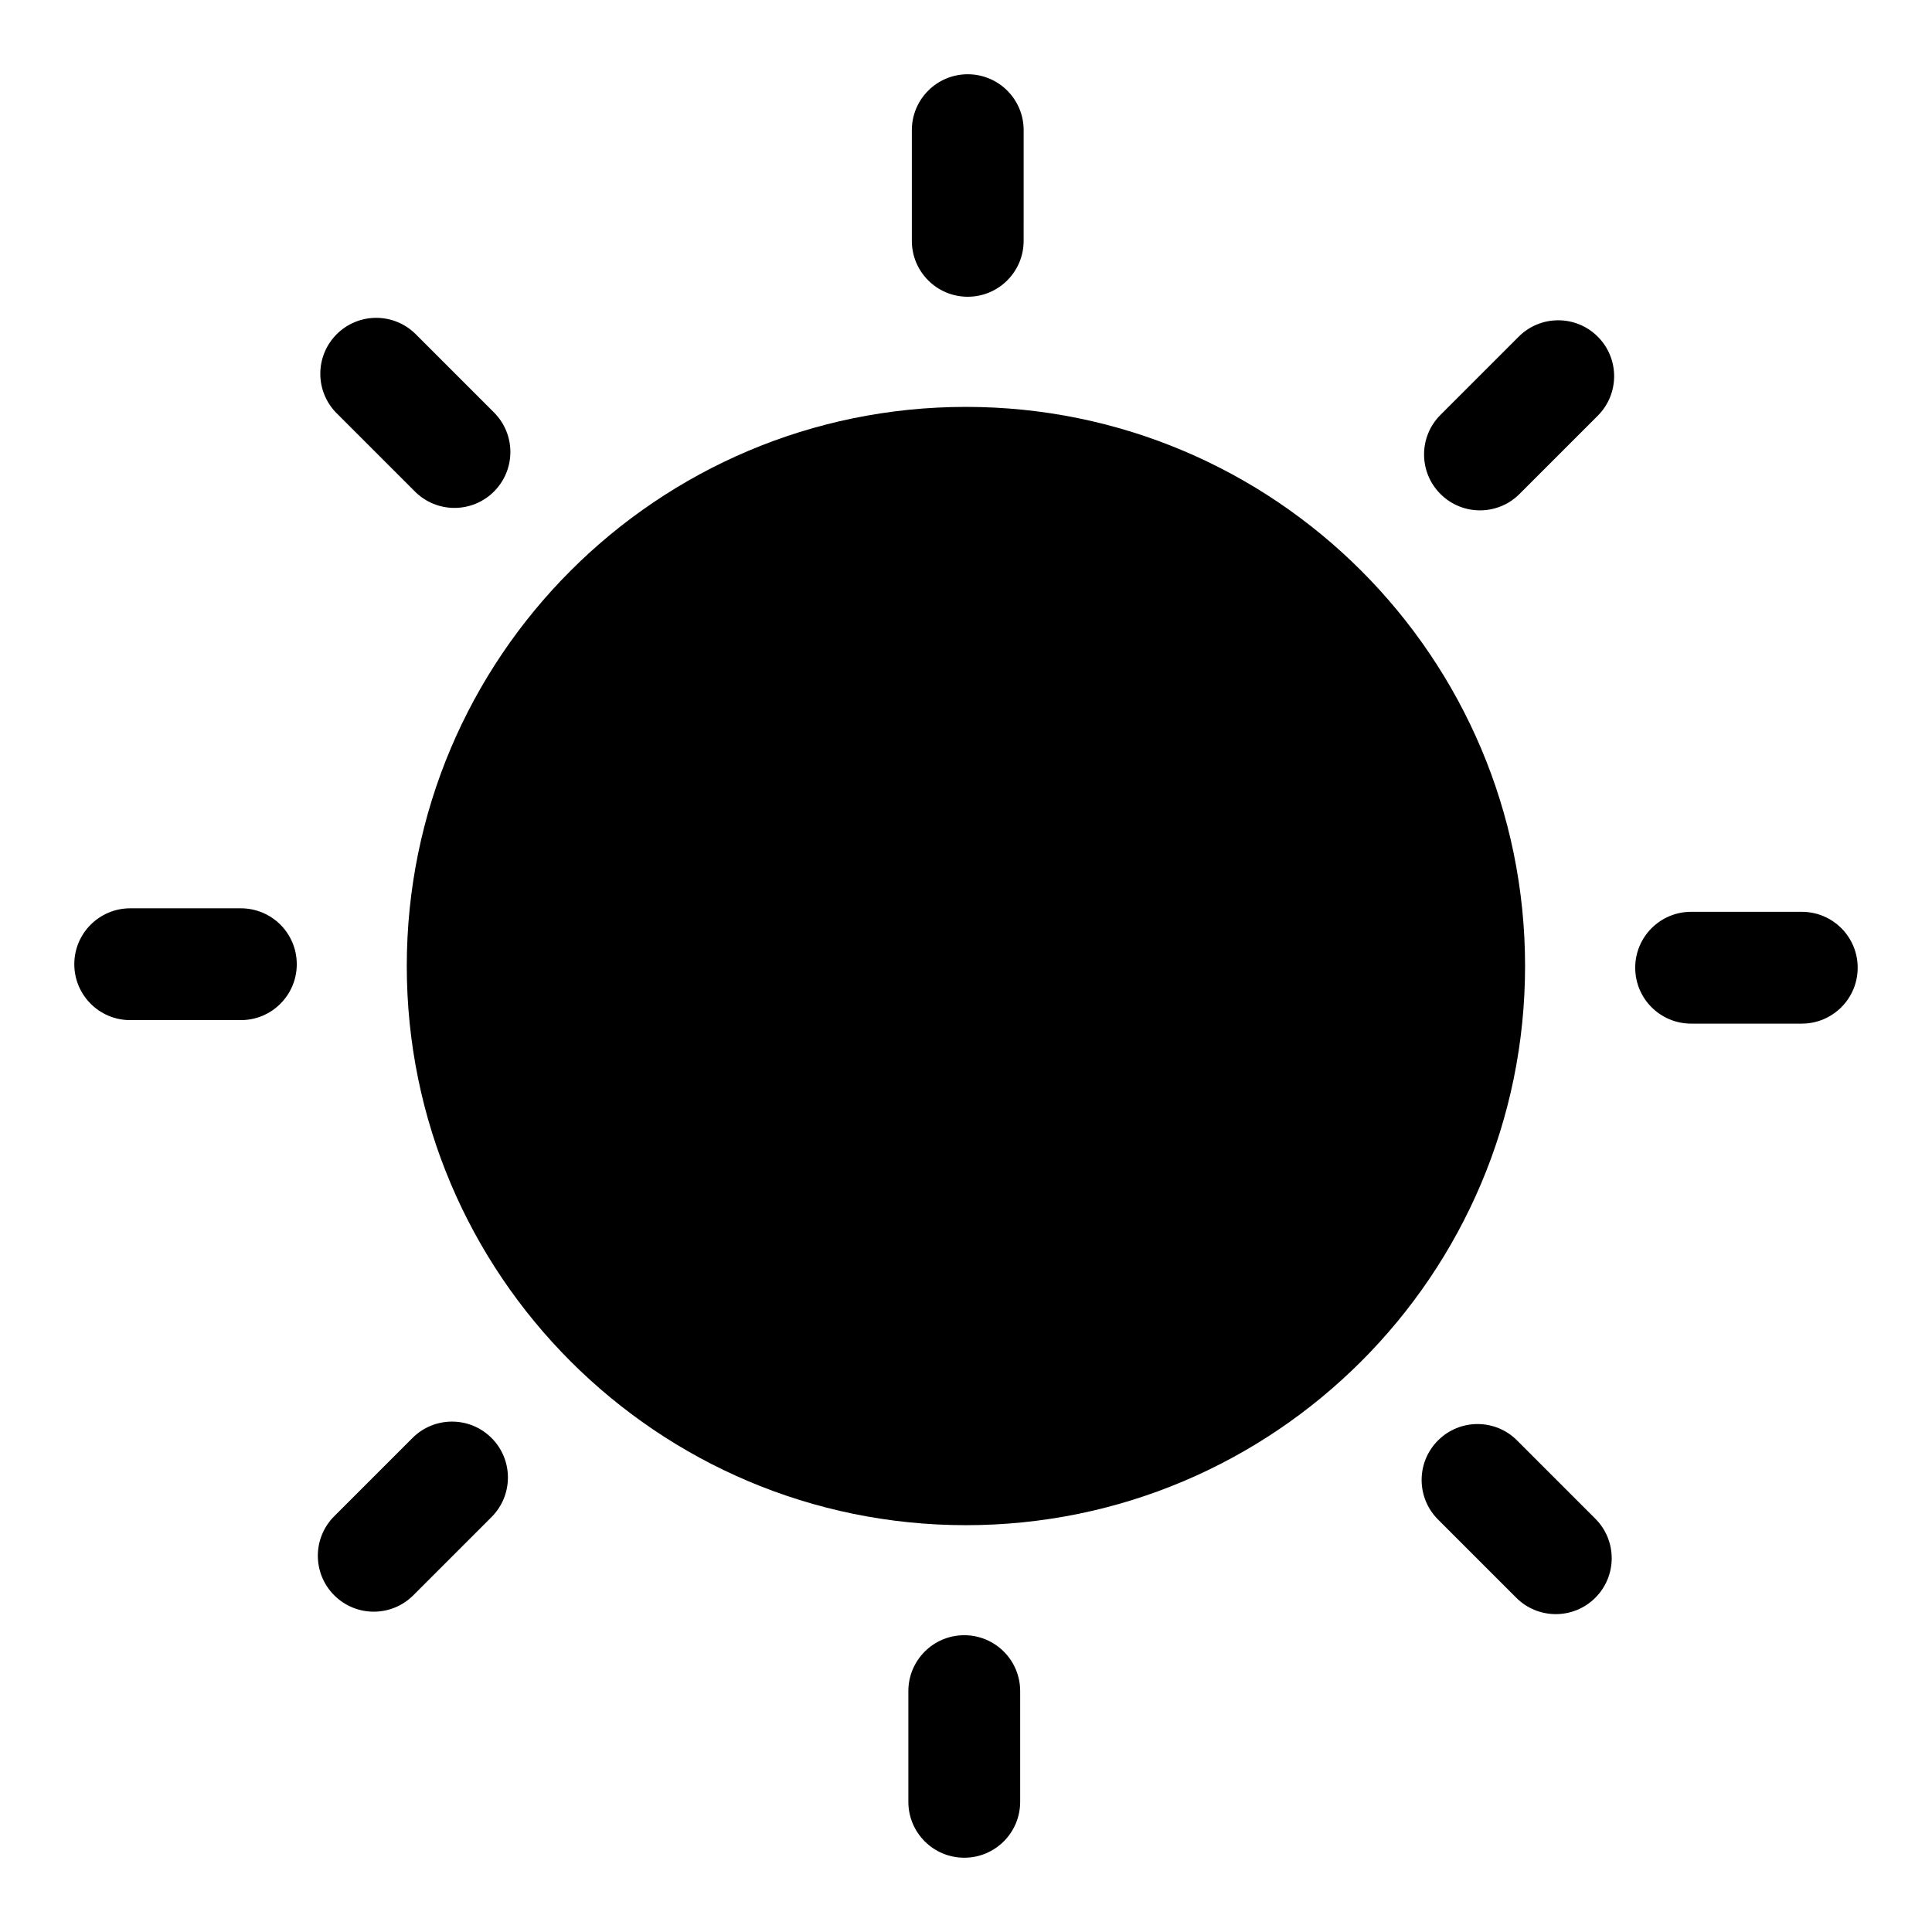 <?xml version="1.0" encoding="UTF-8"?>
<!-- Uploaded to: SVG Repo, www.svgrepo.com, Generator: SVG Repo Mixer Tools -->
<svg fill="#000000" width="800px" height="800px" version="1.1" viewBox="144 144 512 512" xmlns="http://www.w3.org/2000/svg">
 <g>
  <path d="m548.16 400.01c0 81.797-66.387 148.18-148.18 148.18-81.797 0-148.18-66.383-148.18-148.18 0-81.793 66.383-148.18 148.18-148.18 81.793 0 148.18 66.387 148.18 148.18z"/>
  <path d="m400.46 222.64c8.184 0 14.816-6.629 14.816-14.816l0.004-29.328c0-8.184-6.633-14.816-14.816-14.816s-14.816 6.633-14.816 14.816v29.324c-0.004 8.191 6.629 14.82 14.812 14.82z"/>
  <path d="m546.47 233.22-20.738 20.738c-5.789 5.789-5.789 15.164 0 20.953 5.789 5.789 15.164 5.789 20.953 0l20.738-20.738c5.789-5.789 5.789-15.164 0-20.953-5.785-5.789-15.164-5.789-20.953 0z"/>
  <path d="m621.49 385.64h-29.324c-8.184 0-14.816 6.629-14.816 14.816 0 8.191 6.633 14.816 14.816 14.816h29.324c8.184 0 14.816-6.629 14.816-14.816 0.004-8.188-6.633-14.816-14.816-14.816z"/>
  <path d="m546.04 525.73c-5.789-5.789-15.164-5.789-20.953 0-5.789 5.789-5.789 15.164 0 20.953l20.738 20.738c5.789 5.789 15.164 5.789 20.953 0 5.789-5.789 5.789-15.164 0-20.953z"/>
  <path d="m399.54 577.35c-8.184 0-14.816 6.629-14.816 14.816v29.332c0 8.191 6.633 14.816 14.816 14.816s14.816-6.629 14.816-14.816v-29.332c0-8.191-6.633-14.816-14.816-14.816z"/>
  <path d="m253.31 525.08-20.738 20.738c-5.789 5.789-5.789 15.164 0 20.953 5.789 5.789 15.164 5.789 20.953 0l20.738-20.738c5.789-5.789 5.789-15.164 0-20.953-5.785-5.789-15.164-5.789-20.953 0z"/>
  <path d="m207.83 384.71h-29.324c-8.184 0-14.816 6.629-14.816 14.816 0 8.191 6.633 14.816 14.816 14.816h29.324c8.184 0 14.816-6.629 14.816-14.816 0-8.191-6.633-14.816-14.816-14.816z"/>
  <path d="m253.96 274.26c5.789 5.789 15.164 5.789 20.953 0 5.789-5.789 5.789-15.164 0-20.953l-20.734-20.734c-5.789-5.789-15.164-5.789-20.953 0-5.789 5.789-5.789 15.164 0 20.953z"/>
 </g>
</svg>